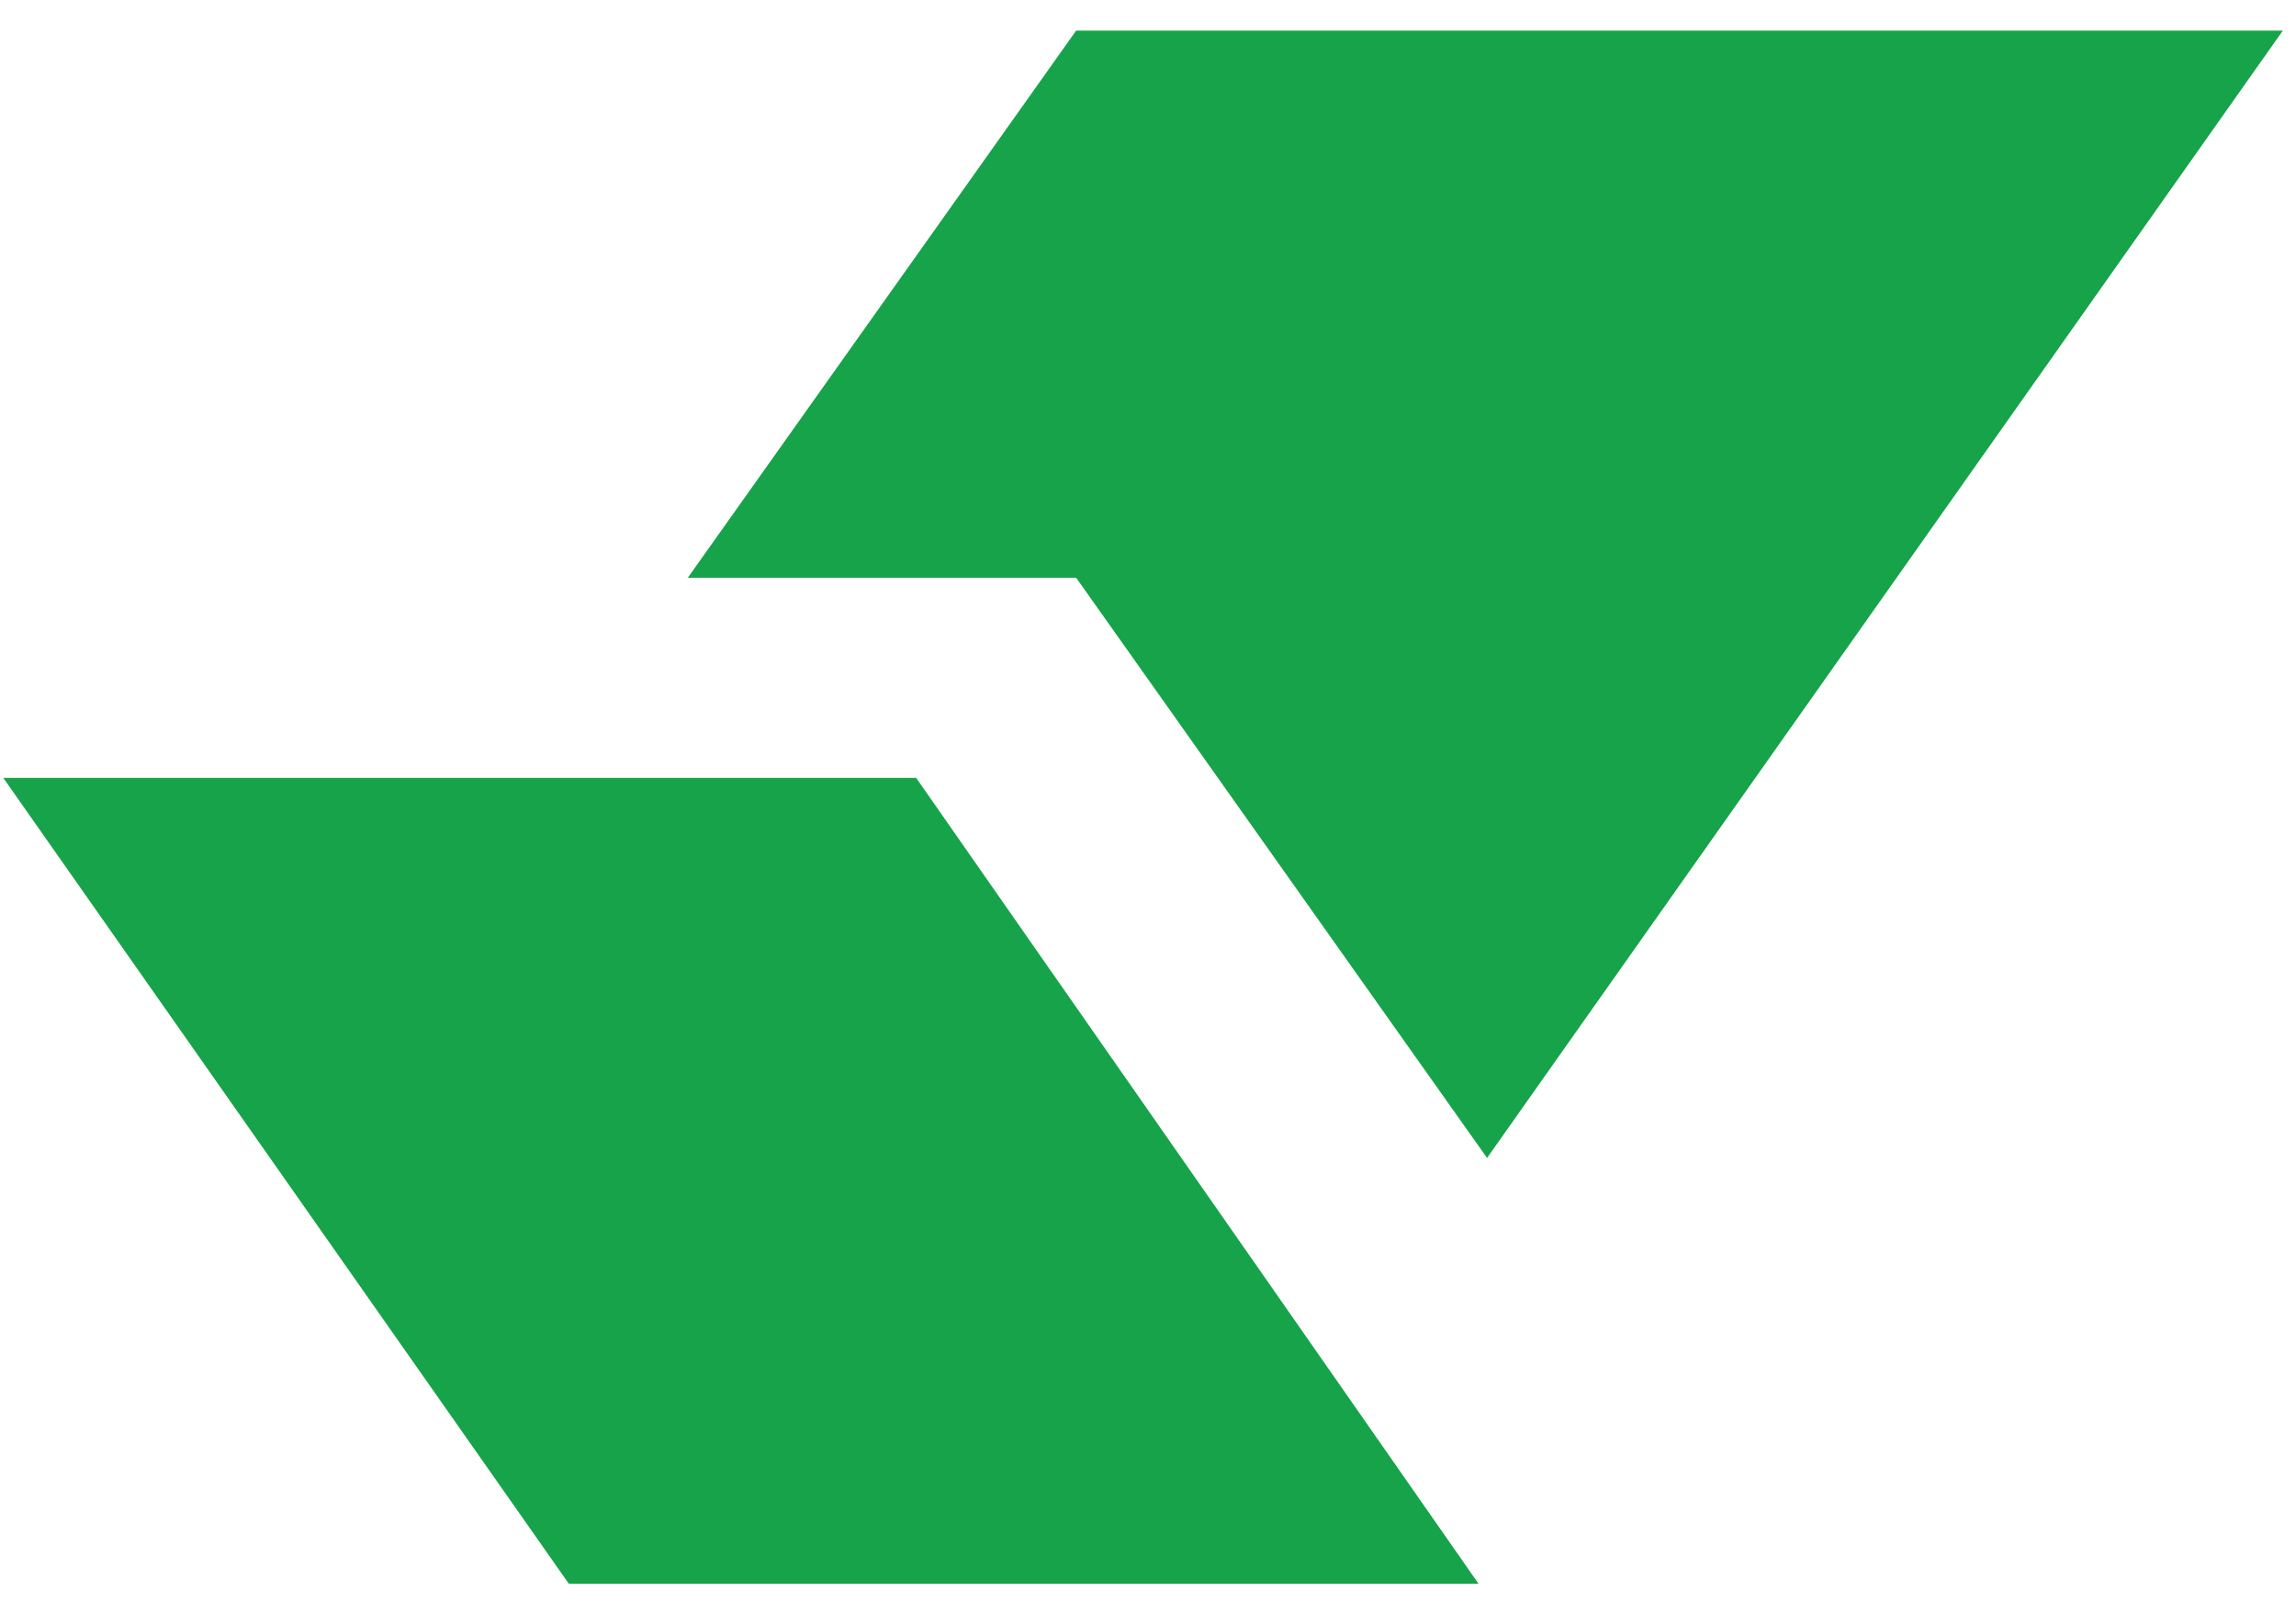 <svg width="37" height="26" viewBox="0 0 37 26" fill="none" xmlns="http://www.w3.org/2000/svg">
<path d="M14.764 12.533H0.053L9.166 25.515H23.826L14.764 12.533Z" fill="#16A34A"/>
<path d="M11.084 9.308L17.342 0.493H36.788L23.964 18.656L17.342 9.308H11.084Z" fill="#16A34A"/>
</svg>

